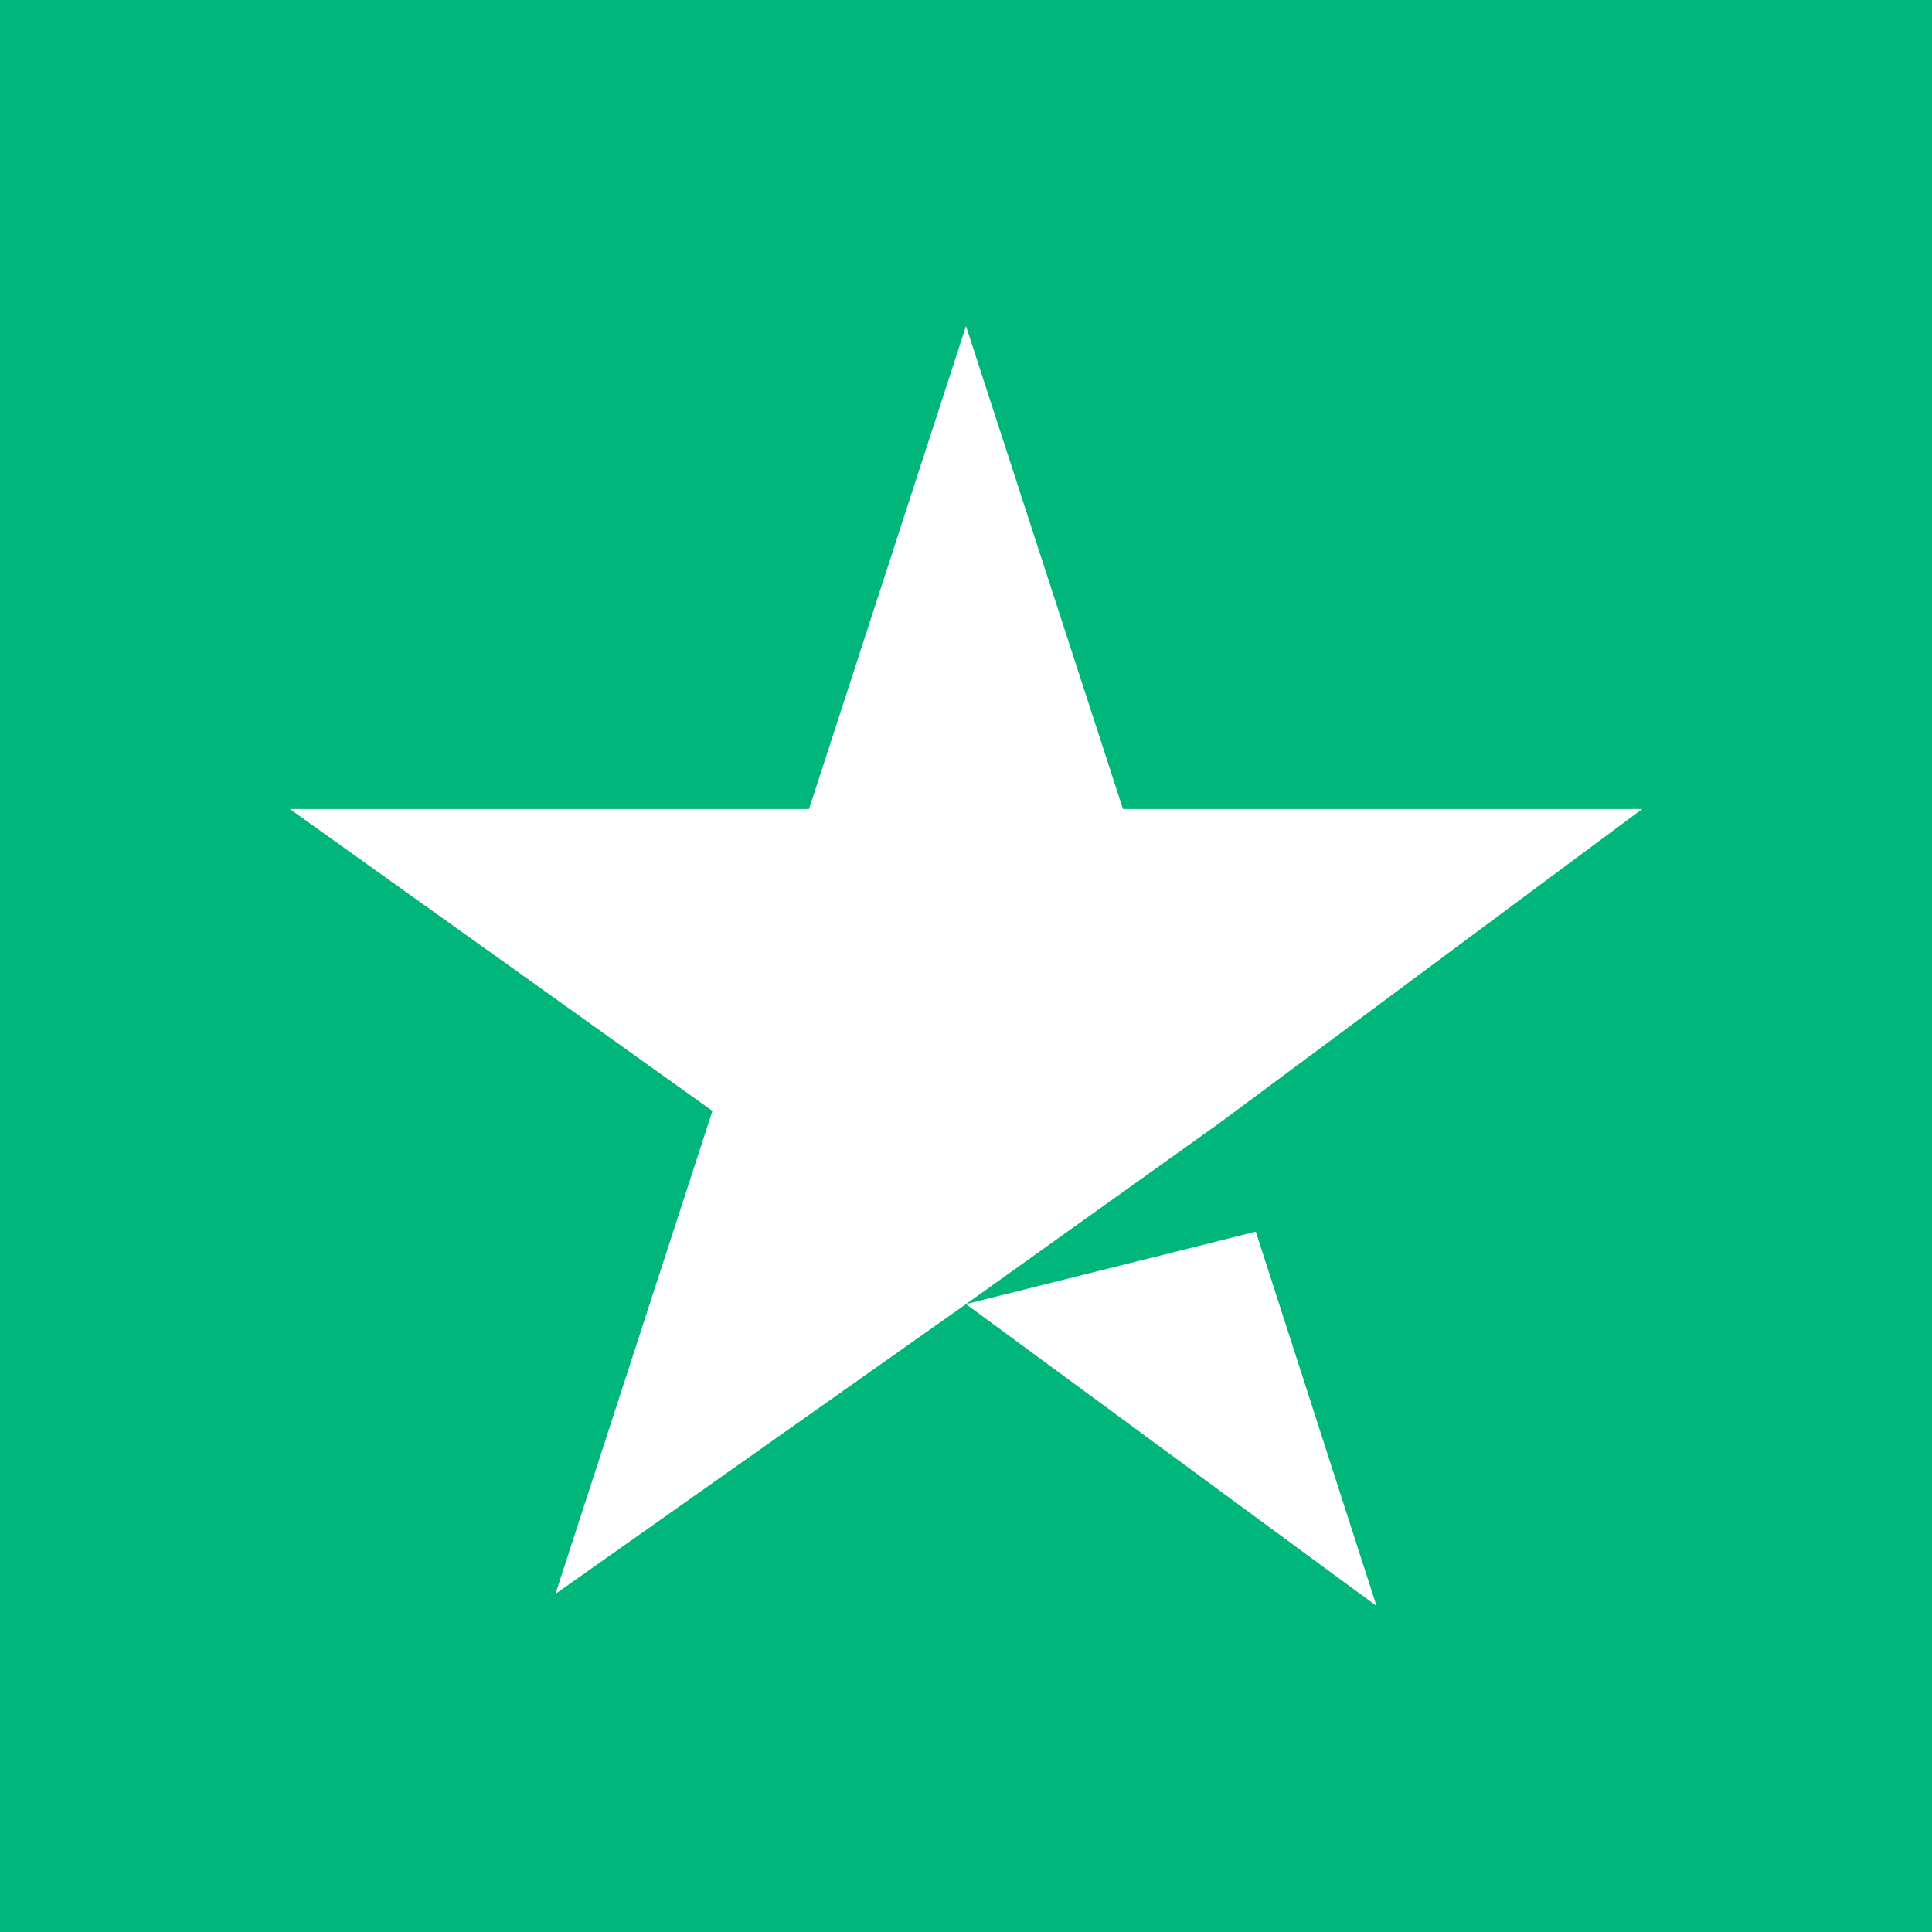 <?xml version="1.0" encoding="utf-8"?>
<!-- Generator: Adobe Illustrator 27.5.0, SVG Export Plug-In . SVG Version: 6.00 Build 0)  -->
<svg version="1.1" id="Layer_1" xmlns="http://www.w3.org/2000/svg" xmlns:xlink="http://www.w3.org/1999/xlink" x="0px" y="0px"
	 viewBox="0 0 16 16" style="enable-background:new 0 0 16 16;" xml:space="preserve">
<style type="text/css">
	.st0{fill:#00B67A;}
	.st1{fill:#FFFFFF;}
</style>
<g id="Trustpilot_ratings_5star-RGB">
	<g>
		<rect id="Rectangle-path" class="st0" width="16" height="16"/>
		<path id="Shape" class="st1" d="M8,10.8l2.4-0.6l1,3.1L8,10.8z M13.6,6.7H9.3L8,2.7l-1.3,4H2.4l3.5,2.5l-1.3,4L8,10.8l2.1-1.5
			L13.6,6.7L13.6,6.7L13.6,6.7L13.6,6.7z"/>
	</g>
</g>
</svg>
